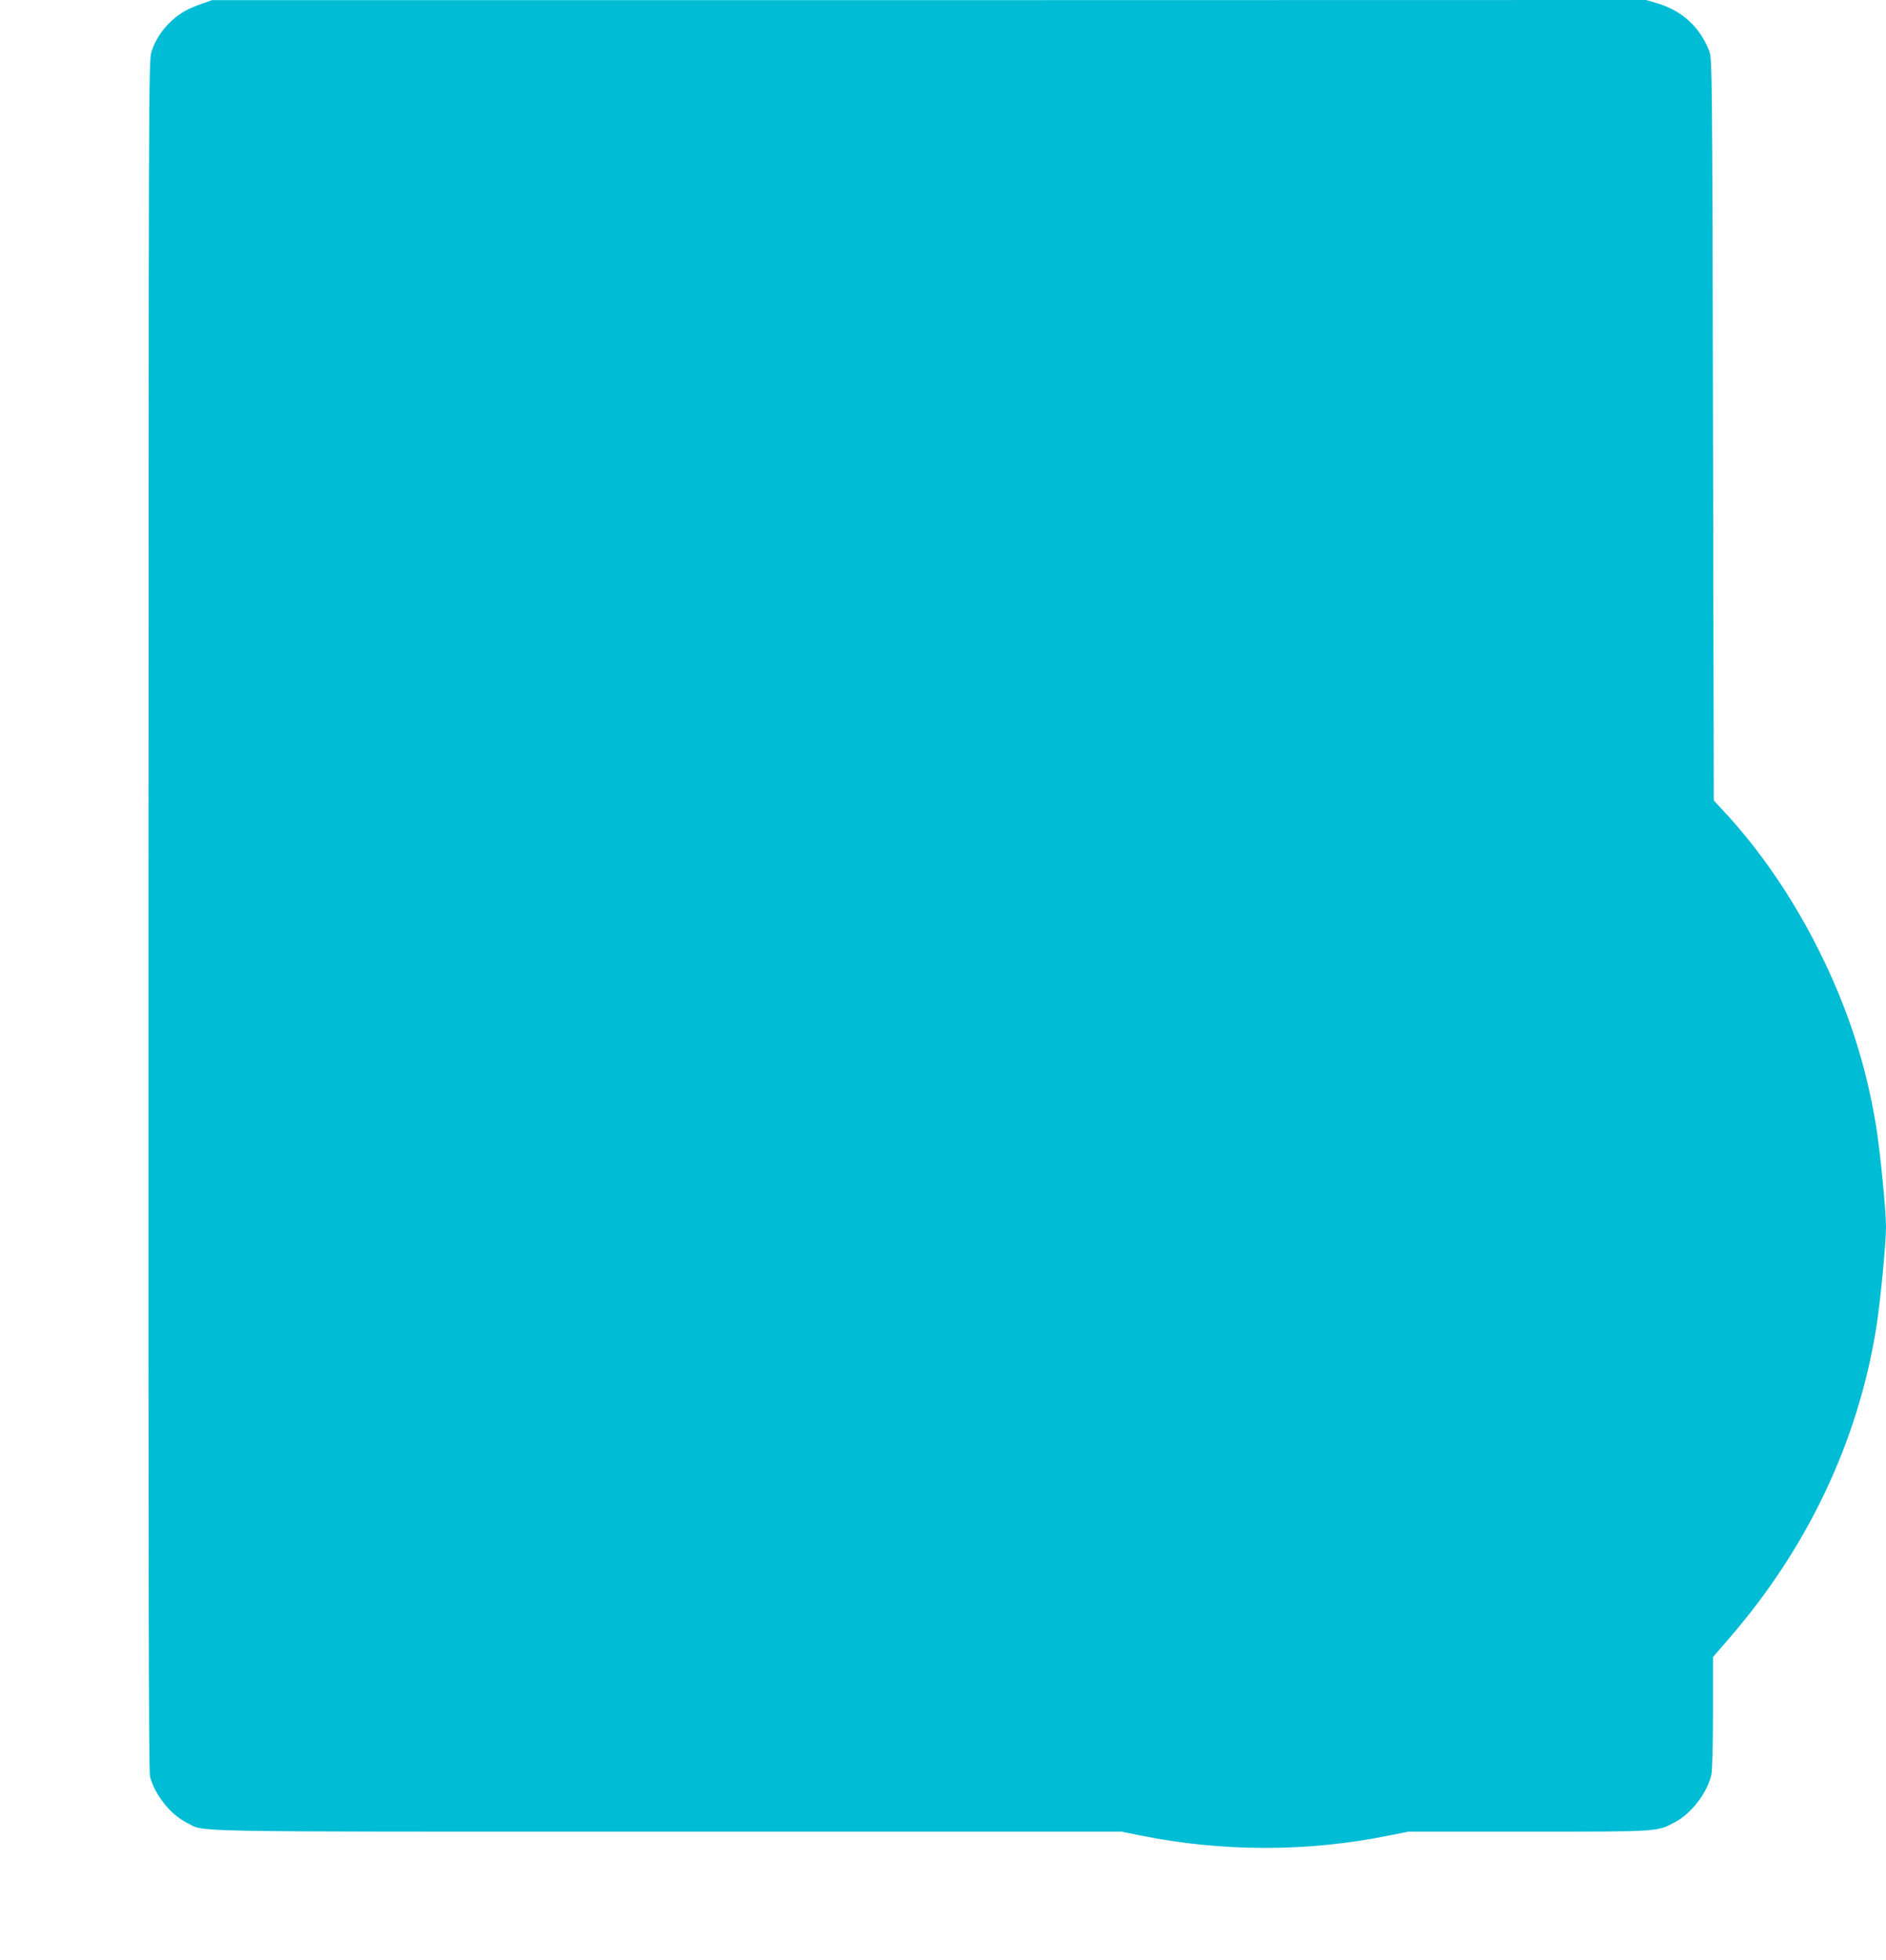 <?xml version="1.0" standalone="no"?>
<!DOCTYPE svg PUBLIC "-//W3C//DTD SVG 20010904//EN"
 "http://www.w3.org/TR/2001/REC-SVG-20010904/DTD/svg10.dtd">
<svg version="1.0" xmlns="http://www.w3.org/2000/svg"
 width="1232pt" height="1280pt" viewBox="0 0 1232 1280"
 preserveAspectRatio="xMidYMid meet">
<g transform="translate(0,1280) scale(0.1,-0.1)"
fill="#00bcd4" stroke="none">
<path d="M1320 12776 c-94 -33 -140 -59 -197 -110 -63 -57 -110 -128 -134
-206 -18 -58 -18 -232 -19 -5638 -1 -4252 1 -5589 10 -5623 33 -121 134 -248
241 -301 124 -62 -111 -58 3139 -58 l2965 0 120 -24 c538 -109 1094 -110 1629
-1 l125 25 784 0 c861 0 840 -1 959 62 107 57 210 191 237 309 6 25 11 199 11
407 l0 362 106 123 c510 588 838 1278 959 2018 27 165 65 558 65 667 0 109
-38 495 -65 661 -66 404 -187 774 -376 1151 -171 340 -381 647 -615 899 l-69
74 -5 2421 c-5 2351 -6 2422 -24 2471 -60 157 -178 266 -342 314 l-71 21
-4684 -1 -4684 0 -65 -23z"/>
</g>
</svg>
